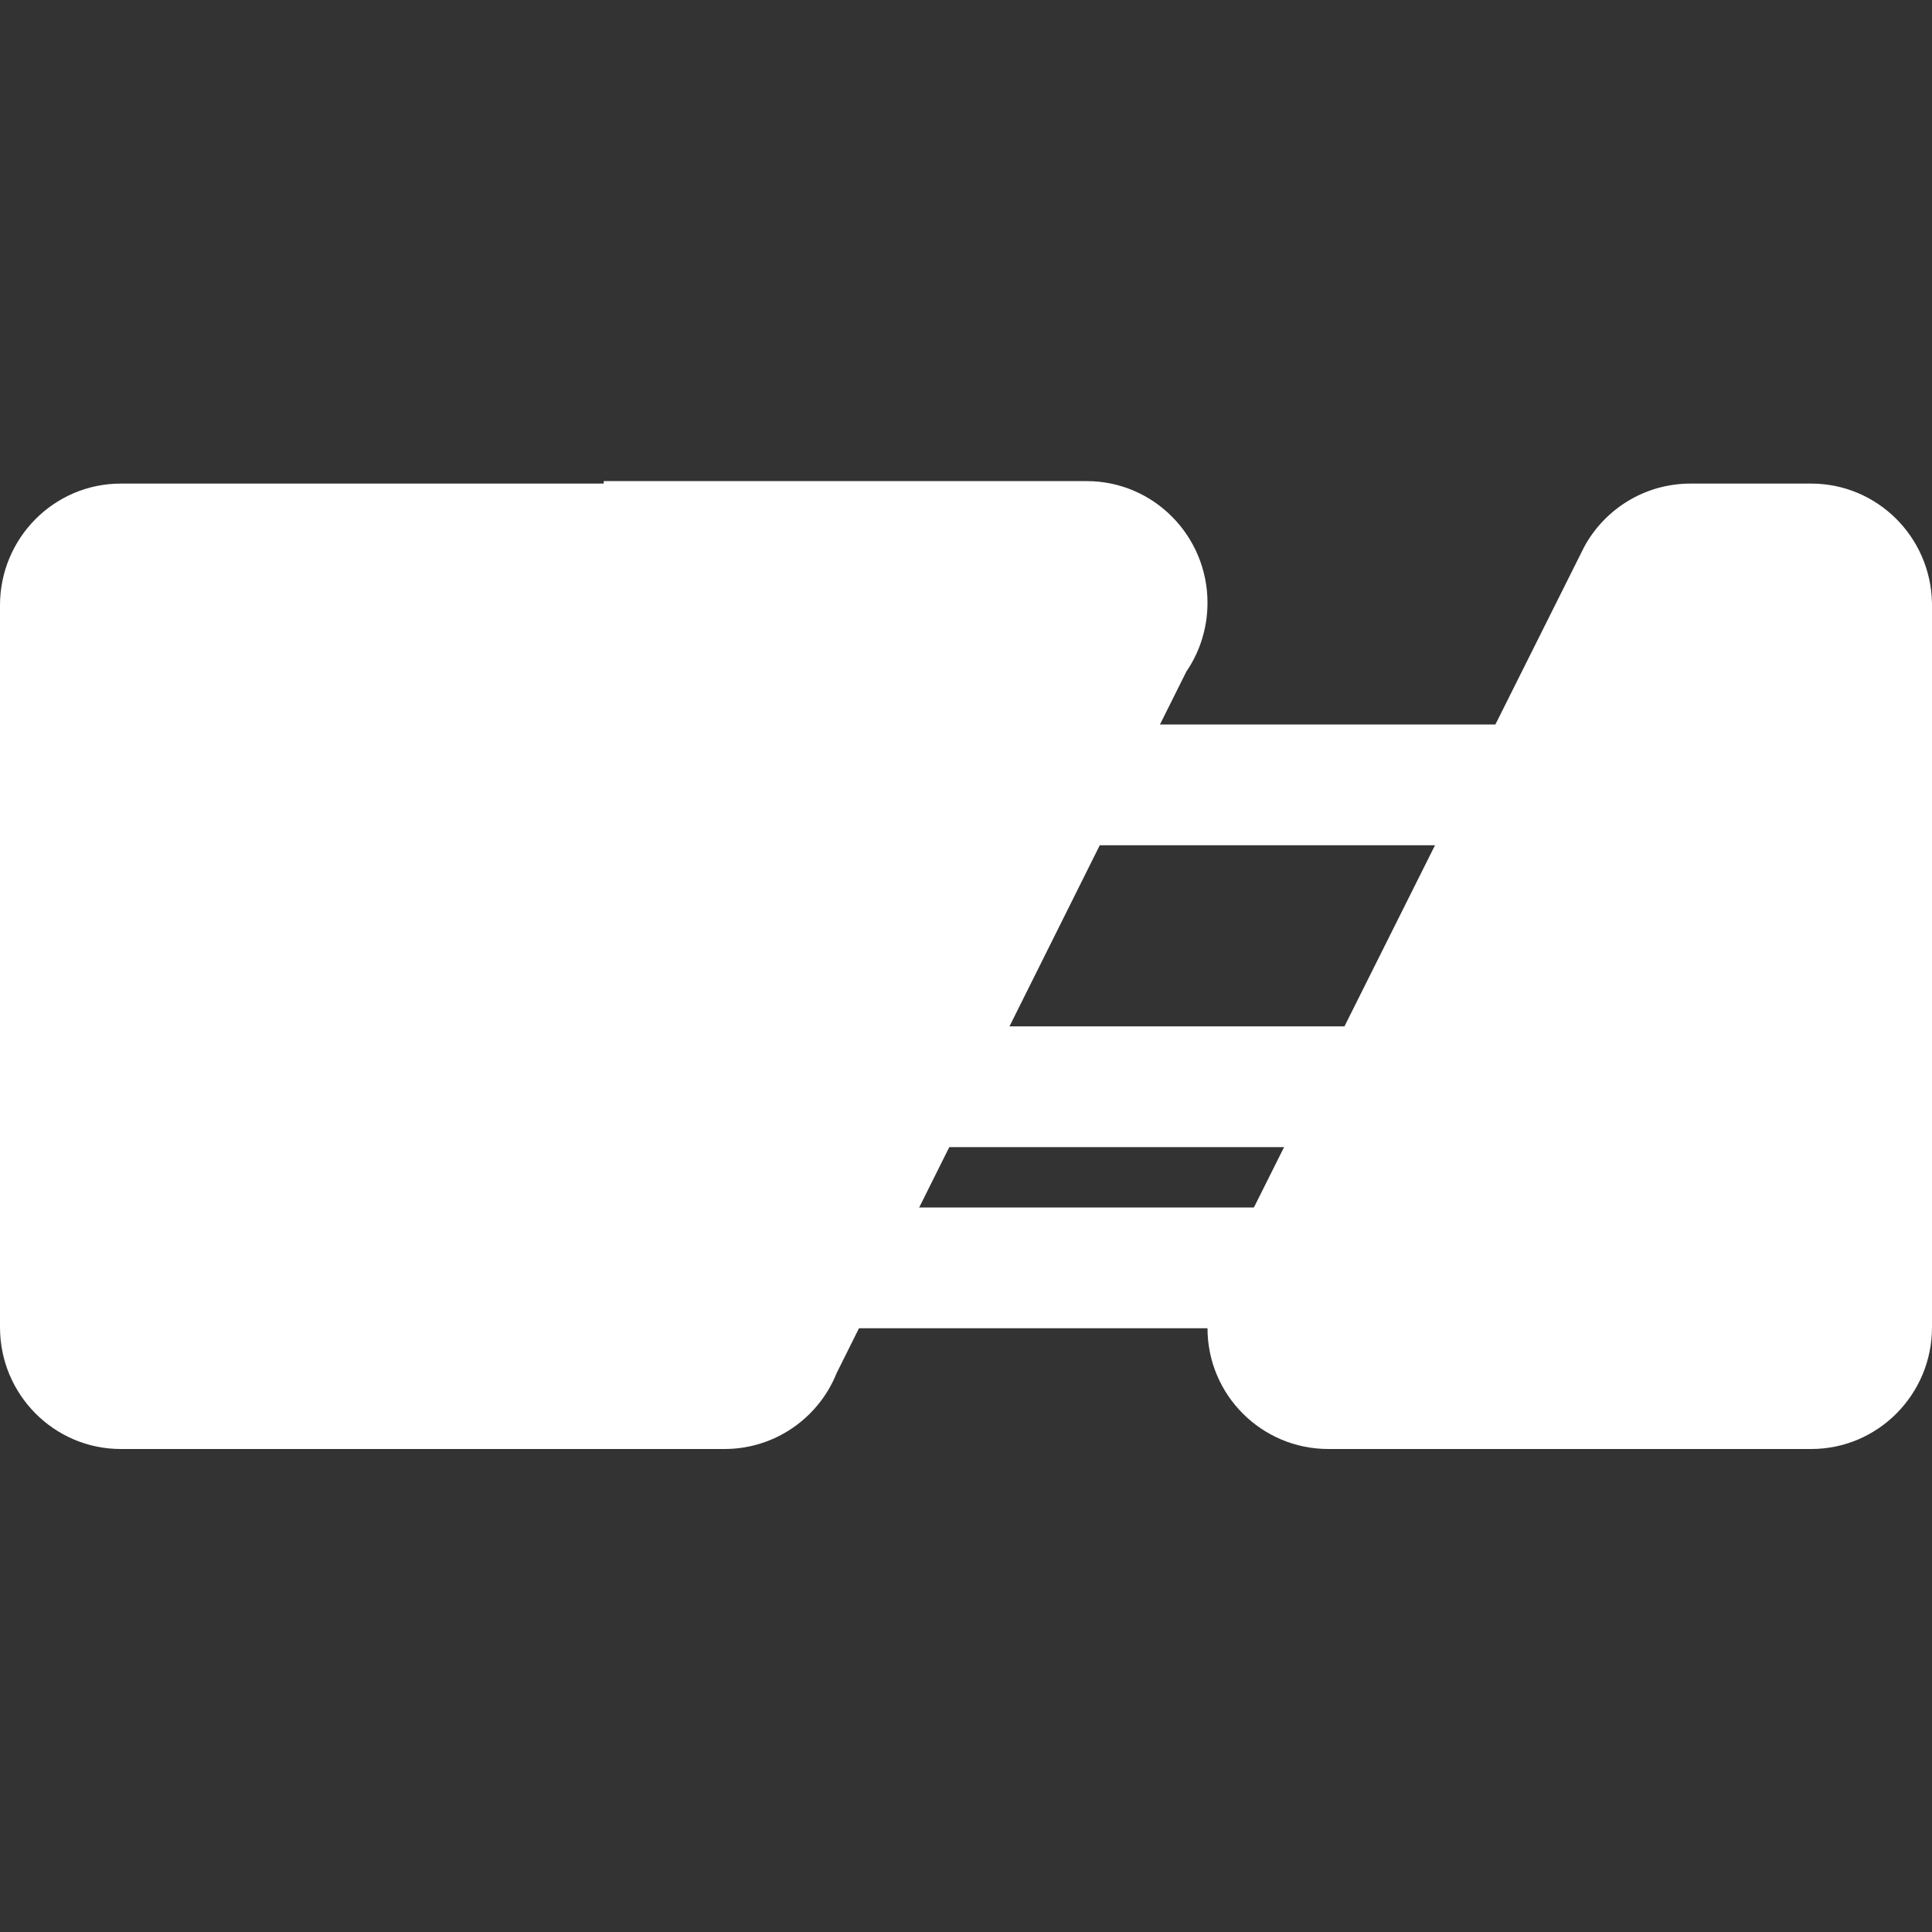 <?xml version="1.0" encoding="UTF-8" standalone="no"?><!DOCTYPE svg PUBLIC "-//W3C//DTD SVG 1.1//EN" "http://www.w3.org/Graphics/SVG/1.1/DTD/svg11.dtd"><svg width="100%" height="100%" viewBox="0 0 128 128" version="1.1" xmlns="http://www.w3.org/2000/svg" xmlns:xlink="http://www.w3.org/1999/xlink" xml:space="preserve" xmlns:serif="http://www.serif.com/" style="fill-rule:evenodd;clip-rule:evenodd;stroke-linejoin:round;stroke-miterlimit:2;"><rect x="0" y="0" width="128" height="128" fill="#333333" stroke="none"/><rect id="Artboard1" x="0" y="0" width="128" height="128" style="fill:none;"/><g id="Artboard11" serif:id="Artboard1"><path fill="#FFF" d="M88,96c-4.415,-0 -8,-3.585 -8,-8c0,-1.469 0.397,-2.846 1.089,-4.03l23.641,-47.284c0.069,-0.149 0.142,-0.294 0.219,-0.438c1.35,-2.505 4.003,-4.209 7.051,-4.209l8,-0c4.361,-0 7.912,3.524 7.998,7.899l0.002,-0l0,48c0,4.449 -3.585,8.062 -8,8.062l-32,0Z"/><path fill="#FFF" d="M0,40.101c0,-4.449 3.585,-8.062 8,-8.062l32,-0l0,-0.164l32,0c4.415,0 8,3.613 8,8.063c0,0.908 -0.149,1.781 -0.425,2.596c-0.237,0.703 -0.569,1.364 -0.979,1.965l-23.164,46.466c-0.163,0.407 -0.359,0.798 -0.583,1.17c-1.403,2.316 -3.946,3.865 -6.849,3.865l-40,-0c-4.415,-0 -8,-3.613 -8,-8.062l0,-47.837Z"/><rect x="64" y="48" width="40" height="8" fill="#FFF"/><rect fill="#FFF" x="52" y="80" width="40" height="8"/><rect x="58.484" y="68" width="40" height="8" fill="#FFF"/></g></svg>